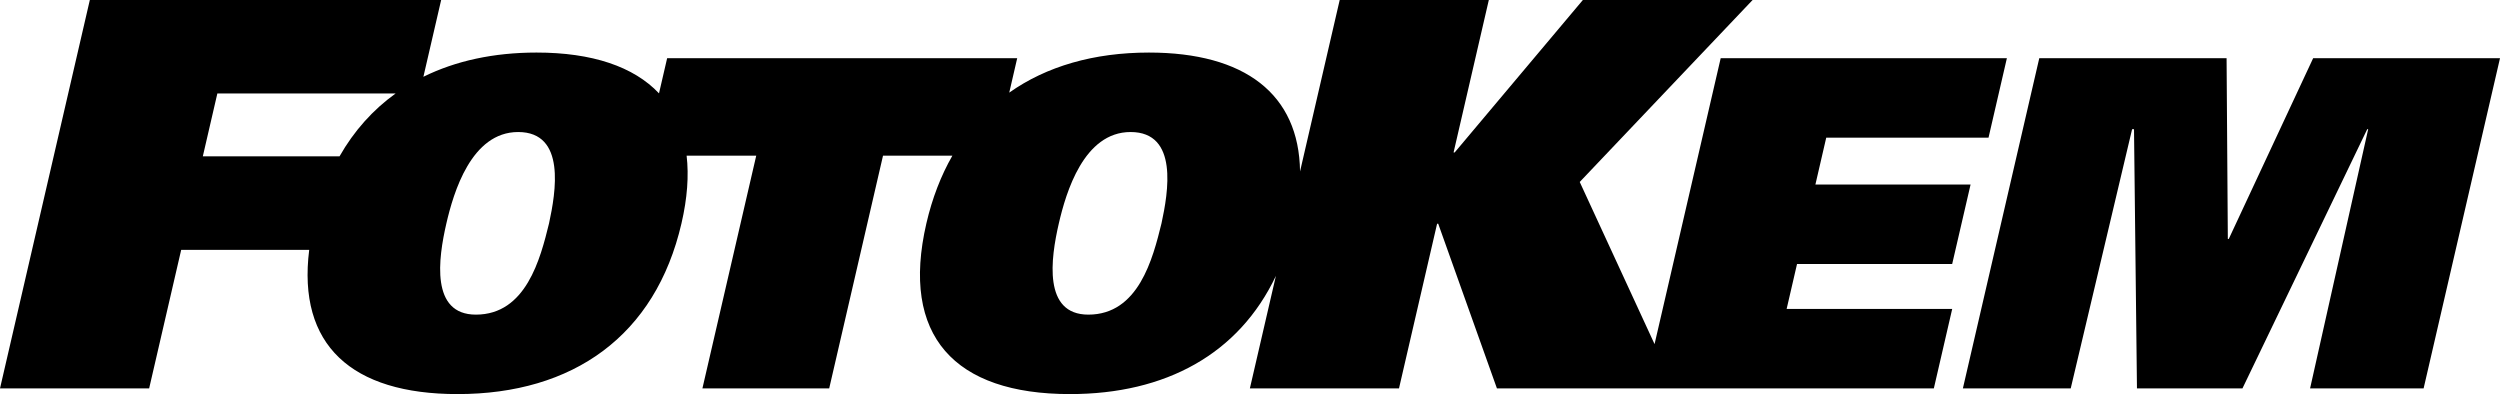 <?xml version="1.0" encoding="UTF-8" standalone="no"?>
<!-- Created with Inkscape (http://www.inkscape.org/) -->

<svg
   xmlns:dc="http://purl.org/dc/elements/1.1/"
   xmlns:cc="http://creativecommons.org/ns#"
   xmlns:rdf="http://www.w3.org/1999/02/22-rdf-syntax-ns#"
   xmlns:svg="http://www.w3.org/2000/svg"
   xmlns="http://www.w3.org/2000/svg"
   xmlns:sodipodi="http://sodipodi.sourceforge.net/DTD/sodipodi-0.dtd"
   xmlns:inkscape="http://www.inkscape.org/namespaces/inkscape"
   width="1000"
   height="157.633"
   viewBox="0 0 1000 157.633"
   id="svg15757"
   version="1.1"
   inkscape:version="0.91 r13725"
   sodipodi:docname="FotoKem.svg">
  <defs
     id="defs15759">
    <clipPath
       id="clipPath16539"
       clipPathUnits="userSpaceOnUse">
      <path
         inkscape:connector-curvature="0"
         id="path16541"
         d="m 48,18 69,0 0,7.2 -69,0 0,-7.2 z" />
    </clipPath>
    <clipPath
       id="clipPath16555"
       clipPathUnits="userSpaceOnUse">
      <path
         inkscape:connector-curvature="0"
         id="path16557"
         d="m 48,18 69,0 0,7.2 -69,0 0,-7.2 z" />
    </clipPath>
  </defs>
  <sodipodi:namedview
     id="base"
     pagecolor="#ffffff"
     bordercolor="#666666"
     borderopacity="1.0"
     inkscape:pageopacity="0.0"
     inkscape:pageshadow="2"
     inkscape:zoom="0.7"
     inkscape:cx="522.88642"
     inkscape:cy="142.29517"
     inkscape:document-units="px"
     inkscape:current-layer="layer1"
     showgrid="false"
     units="px"
     inkscape:window-width="1366"
     inkscape:window-height="705"
     inkscape:window-x="-8"
     inkscape:window-y="-8"
     inkscape:window-maximized="1" />
  <g
     inkscape:label="Layer 1"
     inkscape:groupmode="layer"
     id="layer1"
     transform="translate(0,-894.729)">
    <path
       inkscape:connector-curvature="0"
       id="path16677"
       style="fill:#000000;fill-opacity:1;fill-rule:nonzero;stroke:none"
       d="m 925.256,918.019 -33.744,72.281 -0.38,0 -0.5,-72.281 -74.923,0 -30.556,132.071 43.136,0 24.554,-103.688 0.761,0 1.18,103.688 42.195,0 49.914,-103.688 0.38,0 -23.24,103.688 45.412,0 L 1000,918.019 l -74.744,0 z" />
    <path
       inkscape:connector-curvature="0"
       id="path16689"
       style="fill:#000000;fill-opacity:1;fill-rule:nonzero;stroke:none"
       d="m 435.334,1020.582 c -18.163,0 -15.08,-22.337 -11.795,-36.521 2.844,-12.303 9.959,-36.521 28.69,-36.521 19.306,0 15.028,24.218 12.37,36.521 -3.479,14.184 -9.205,36.521 -29.265,36.521 m -244.979,0 c -18.163,0 -15.08,-22.337 -11.795,-36.521 2.844,-12.303 9.959,-36.521 28.697,-36.521 19.291,0 15.013,24.218 12.363,36.521 -3.471,14.184 -9.205,36.521 -29.265,36.521 m -103.412,-88.459 71.303,0 c -9.071,6.518 -16.626,14.931 -22.434,25.151 l -54.685,0 5.816,-25.151 z m 631.87,68.212 62.06,0 7.361,-31.796 -62.068,0 4.33,-18.731 64.912,0 7.346,-31.788 -114.476,0 -26.45,114.356 -29.929,-64.86 69.145,-72.788 -67.891,0 -51.28,60.985 -0.441,0 14.102,-60.985 -59.649,0 -15.864,68.578 c -0.403,-30.975 -22.098,-47.555 -60.44,-47.555 -22.038,0 -40.978,5.487 -55.879,16.028 l 3.18,-13.759 -140.022,0 -3.255,14.05 c -10.131,-10.728 -26.764,-16.32 -48.996,-16.32 -17.088,0 -32.311,3.3 -45.248,9.69 l 7.107,-30.713 -140.53,0 L 0,1050.093 l 59.657,0 12.818,-55.424 51.206,0 c -4.778,38.067 16.939,57.693 59.321,57.693 46.174,0 79.179,-23.27 89.593,-68.301 2.344,-10.093 2.979,-19.119 2.053,-27.063 l 27.846,0 -21.53,93.094 50.713,0 21.53,-93.094 27.742,0 c -4.546,7.943 -8.055,16.969 -10.392,27.063 -10.422,45.032 11.25,68.301 57.424,68.301 38.343,0 67.592,-16.058 82.381,-47.286 l -10.414,45.017 59.649,0 15.245,-65.882 0.441,0 23.494,65.882 174.759,0 7.346,-31.788 -66.226,0 4.158,-17.969" />
  </g>
</svg>
